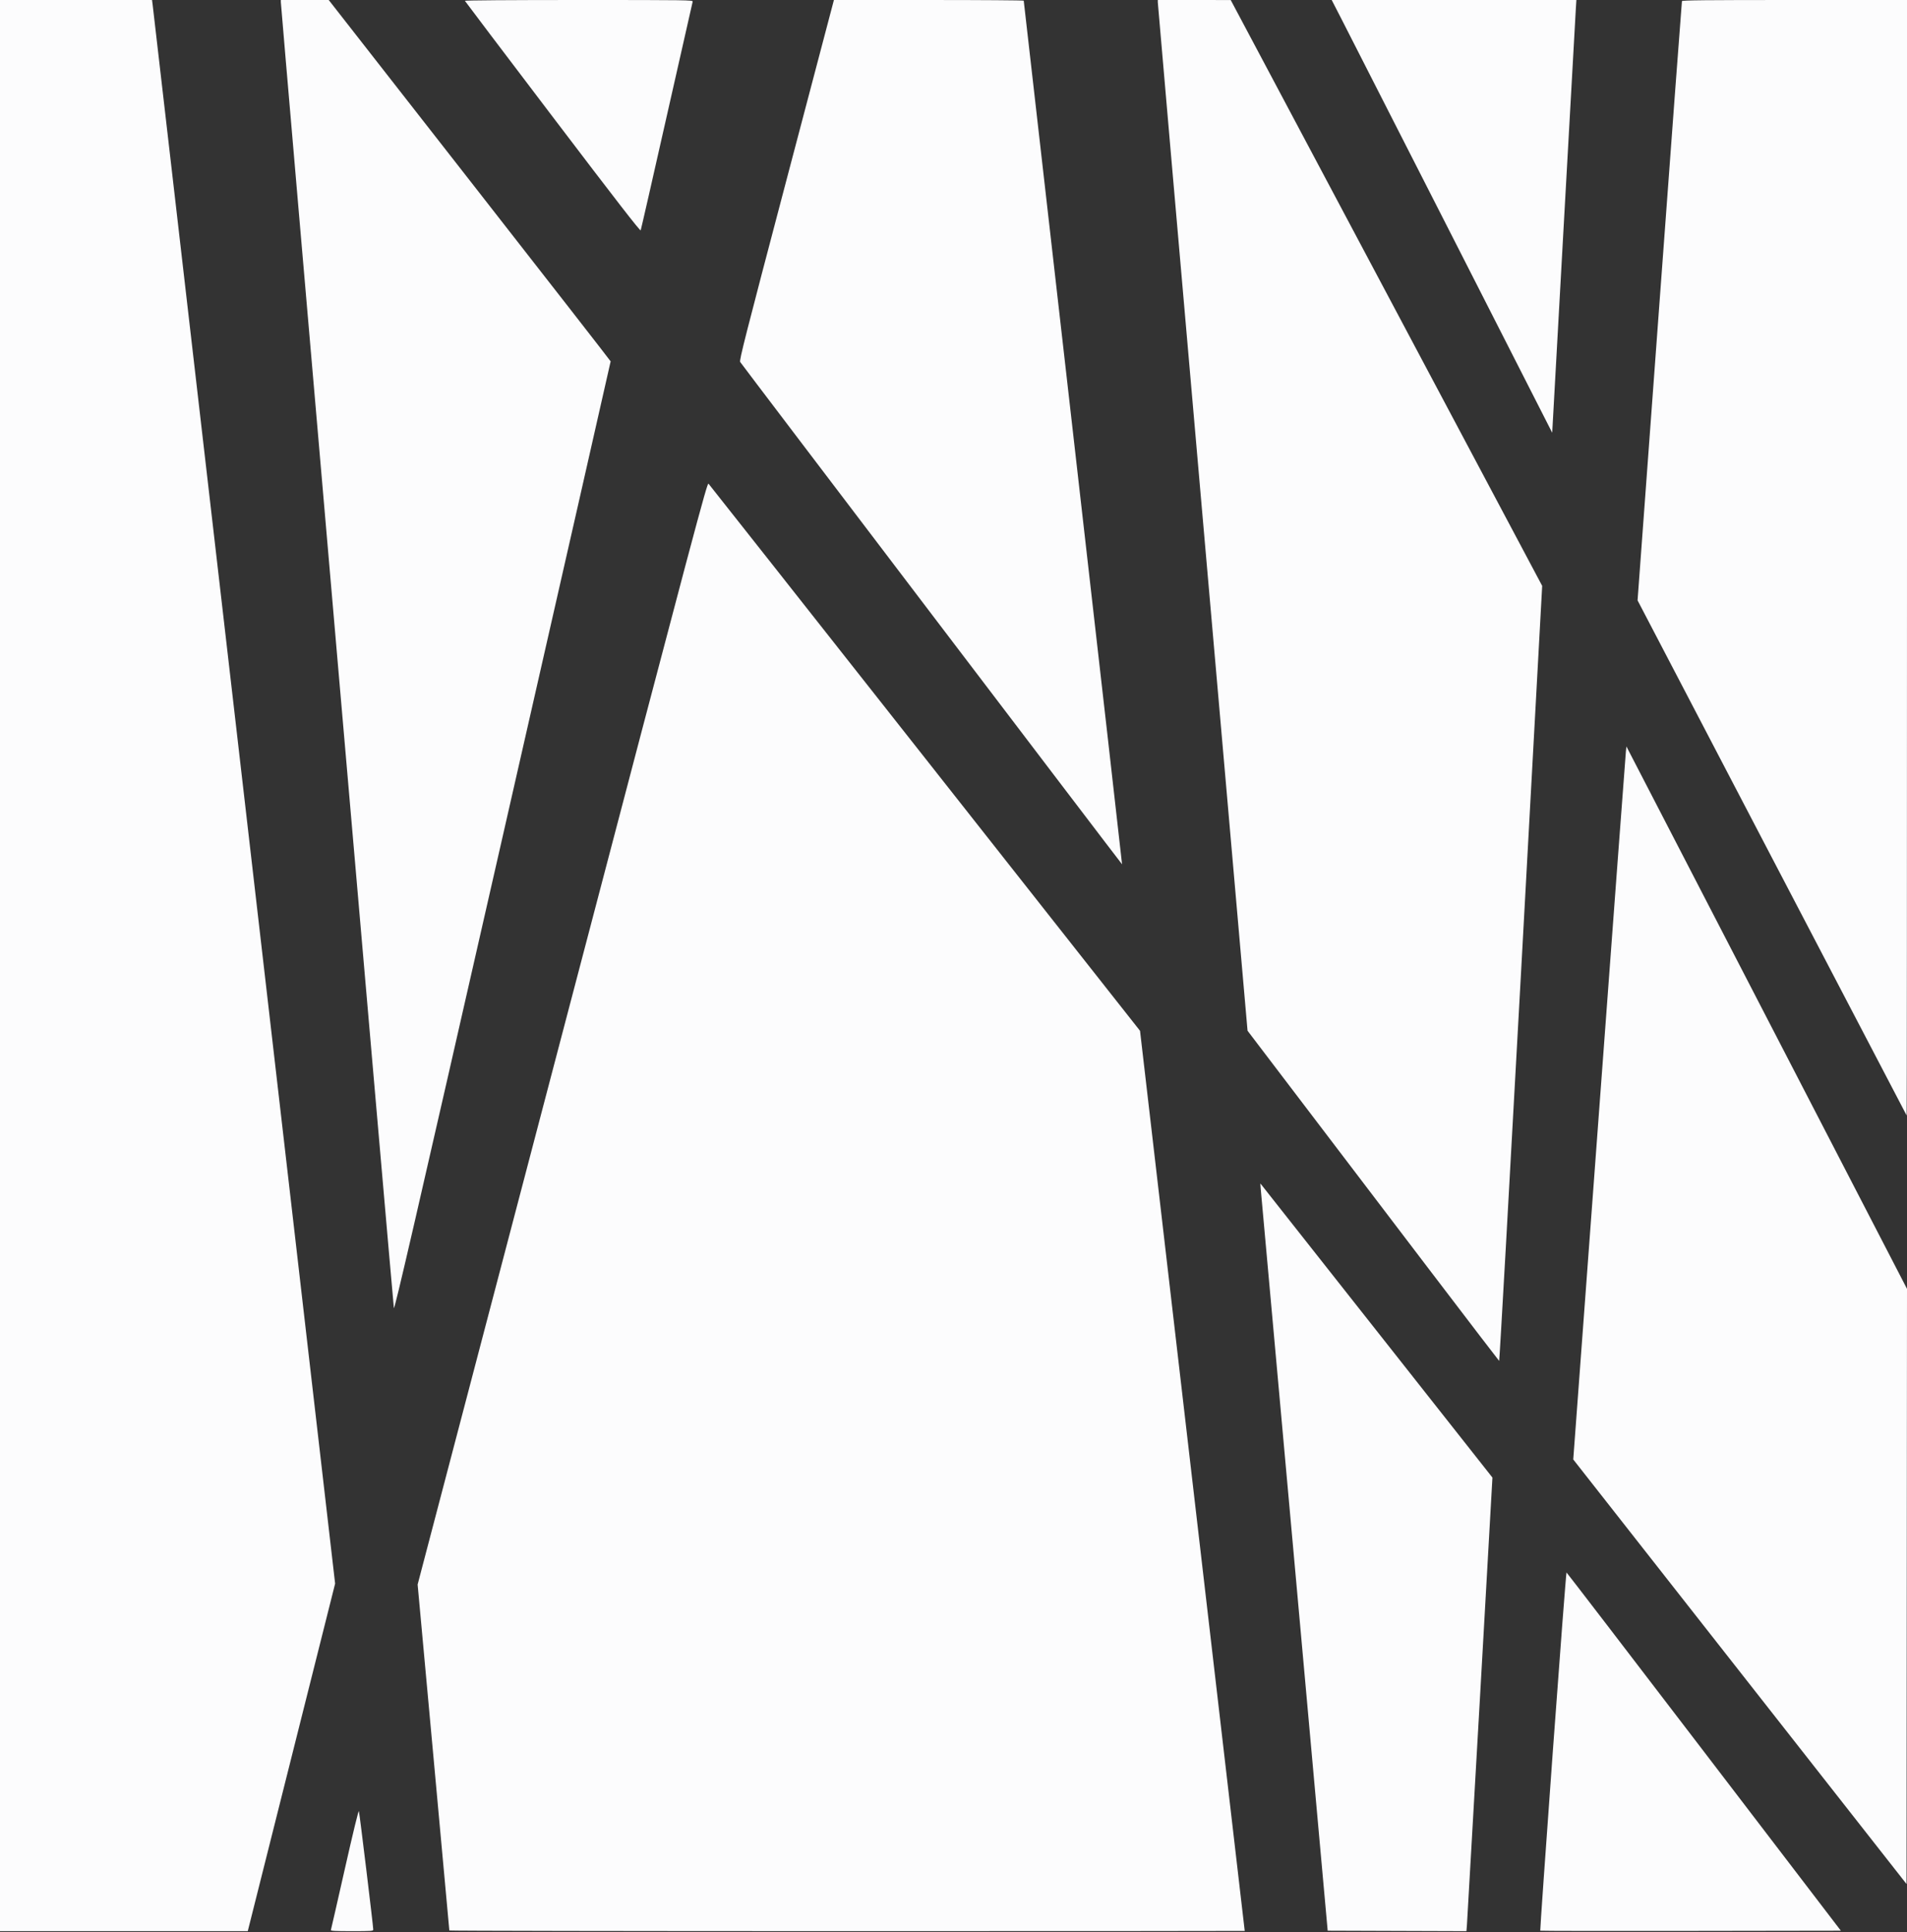 <svg xmlns="http://www.w3.org/2000/svg" width="2105" height="2132" viewBox="0 0 2105 2132" fill="none"><rect x="0" y="0" width="2105" height="2132" fill="#333333" stroke="none"/><path fill-rule="evenodd" clip-rule="evenodd" d="M0 1065.5V2131L136.75 2130.99L273.5 2130.98L321.711 1939.24L369.922 1747.5L269.494 878.5C214.258 400.55 168.783 7.363 168.439 4.75L167.812 0H83.906H0V1065.5ZM309.992 2.25C309.977 6.68 434.036 1439.58 434.76 1443.34C435.373 1446.52 455.953 1357.36 554.794 923.337C620.406 635.227 674.069 399.17 674.044 398.767C674.02 398.363 603.994 308.476 518.43 199.017L362.861 0H336.43H310L309.992 2.25ZM513.167 0.915C513.35 1.418 556.925 58.97 610 128.808C681.342 222.682 706.687 255.358 707.218 254.143C707.613 253.239 720.568 196.475 736.007 128C751.445 59.525 764.315 2.712 764.606 1.75C765.108 0.09 758.662 0 638.984 0C563.143 0 512.966 0.365 513.167 0.915ZM868.122 198.688C822.44 371.957 815.908 397.624 817.03 399.43C819.006 402.61 1238.33 954.009 1238.56 953.738C1238.68 953.607 1214.31 739.3 1184.41 477.5C1154.51 215.7 1130.03 1.163 1130.02 0.75C1130.01 0.337 1082.86 0.004 1025.25 0.008L920.5 0.016L868.122 198.688ZM1278 2.42C1278 3.75 1300.29 259.664 1327.54 571.116L1377.07 1137.39L1389.28 1153.45C1534.44 1344.38 1654.26 1501.55 1654.81 1501.75C1655.2 1501.89 1666.04 1309.52 1678.91 1074.25L1702.3 646.5L1530.4 323.268L1358.5 0.035L1318.25 0.018L1278 0V2.42ZM1480.89 21.25C1486.9 32.938 1540.4 137.9 1599.78 254.5C1659.15 371.1 1709 468.975 1710.55 472L1713.37 477.5L1726.07 249C1733.05 123.325 1739.06 15.887 1739.42 10.25L1740.06 0H1605.02H1469.97L1480.89 21.25ZM1856.57 1.25C1856.36 1.938 1845.26 151 1831.9 332.5L1807.59 662.5L1955.92 946.5C2037.5 1102.7 2104.42 1230.69 2104.62 1230.92C2104.83 1231.15 2105 954.283 2105 615.667V0H1980.97C1882.61 0 1856.86 0.259 1856.57 1.25ZM620.717 1140.25L460.993 1748.5L478.482 1939C488.101 2043.78 495.978 2129.84 495.986 2130.25C495.994 2130.66 693.55 2131 935 2131C1176.45 2131 1373.98 2130.89 1373.96 2130.75C1373.94 2130.61 1347.93 1907.08 1316.16 1634L1258.4 1137.5L1021.05 836.5C890.513 670.95 782.972 534.712 782.074 533.748C780.553 532.117 769.468 573.782 620.717 1140.25ZM1794.72 829.106C1794.4 832.073 1781.19 1009.1 1765.37 1222.5L1736.6 1610.5L1920.55 1844.77L2104.5 2079.04L2104.75 1750.63L2105 1422.22L1952.15 1126.86C1868.08 964.412 1798.4 829.748 1797.3 827.606L1795.31 823.713L1794.72 829.106ZM1391.6 1311.58C1391.93 1314.84 1408.7 1500.43 1428.86 1724L1465.53 2130.5L1542.12 2130.76L1618.7 2131.01L1619.27 2123.76C1619.58 2119.77 1626.04 2007.15 1633.62 1873.5L1647.39 1630.5L1519.56 1468.5C1449.25 1379.4 1391.56 1306.31 1391.36 1306.08C1391.16 1305.85 1391.27 1308.33 1391.6 1311.58ZM1714.06 1932.49C1706.15 2041.12 1699.9 2130.23 1700.17 2130.5C1700.45 2130.78 1775.22 2130.89 1866.33 2130.75L2031.98 2130.5L1880.93 1933C1797.86 1824.38 1729.56 1735.38 1729.17 1735.24C1728.78 1735.1 1721.98 1823.86 1714.06 1932.49ZM380.57 2062.65C372.397 2098.87 365.501 2129.06 365.248 2129.75C364.887 2130.73 369.928 2131 388.393 2131C410.208 2131 412 2130.87 412.003 2129.25C412.011 2125.46 396.831 2000.39 396.154 1998.65C395.701 1997.49 389.88 2021.4 380.57 2062.65Z" fill="#FCFCFD"></path></svg>